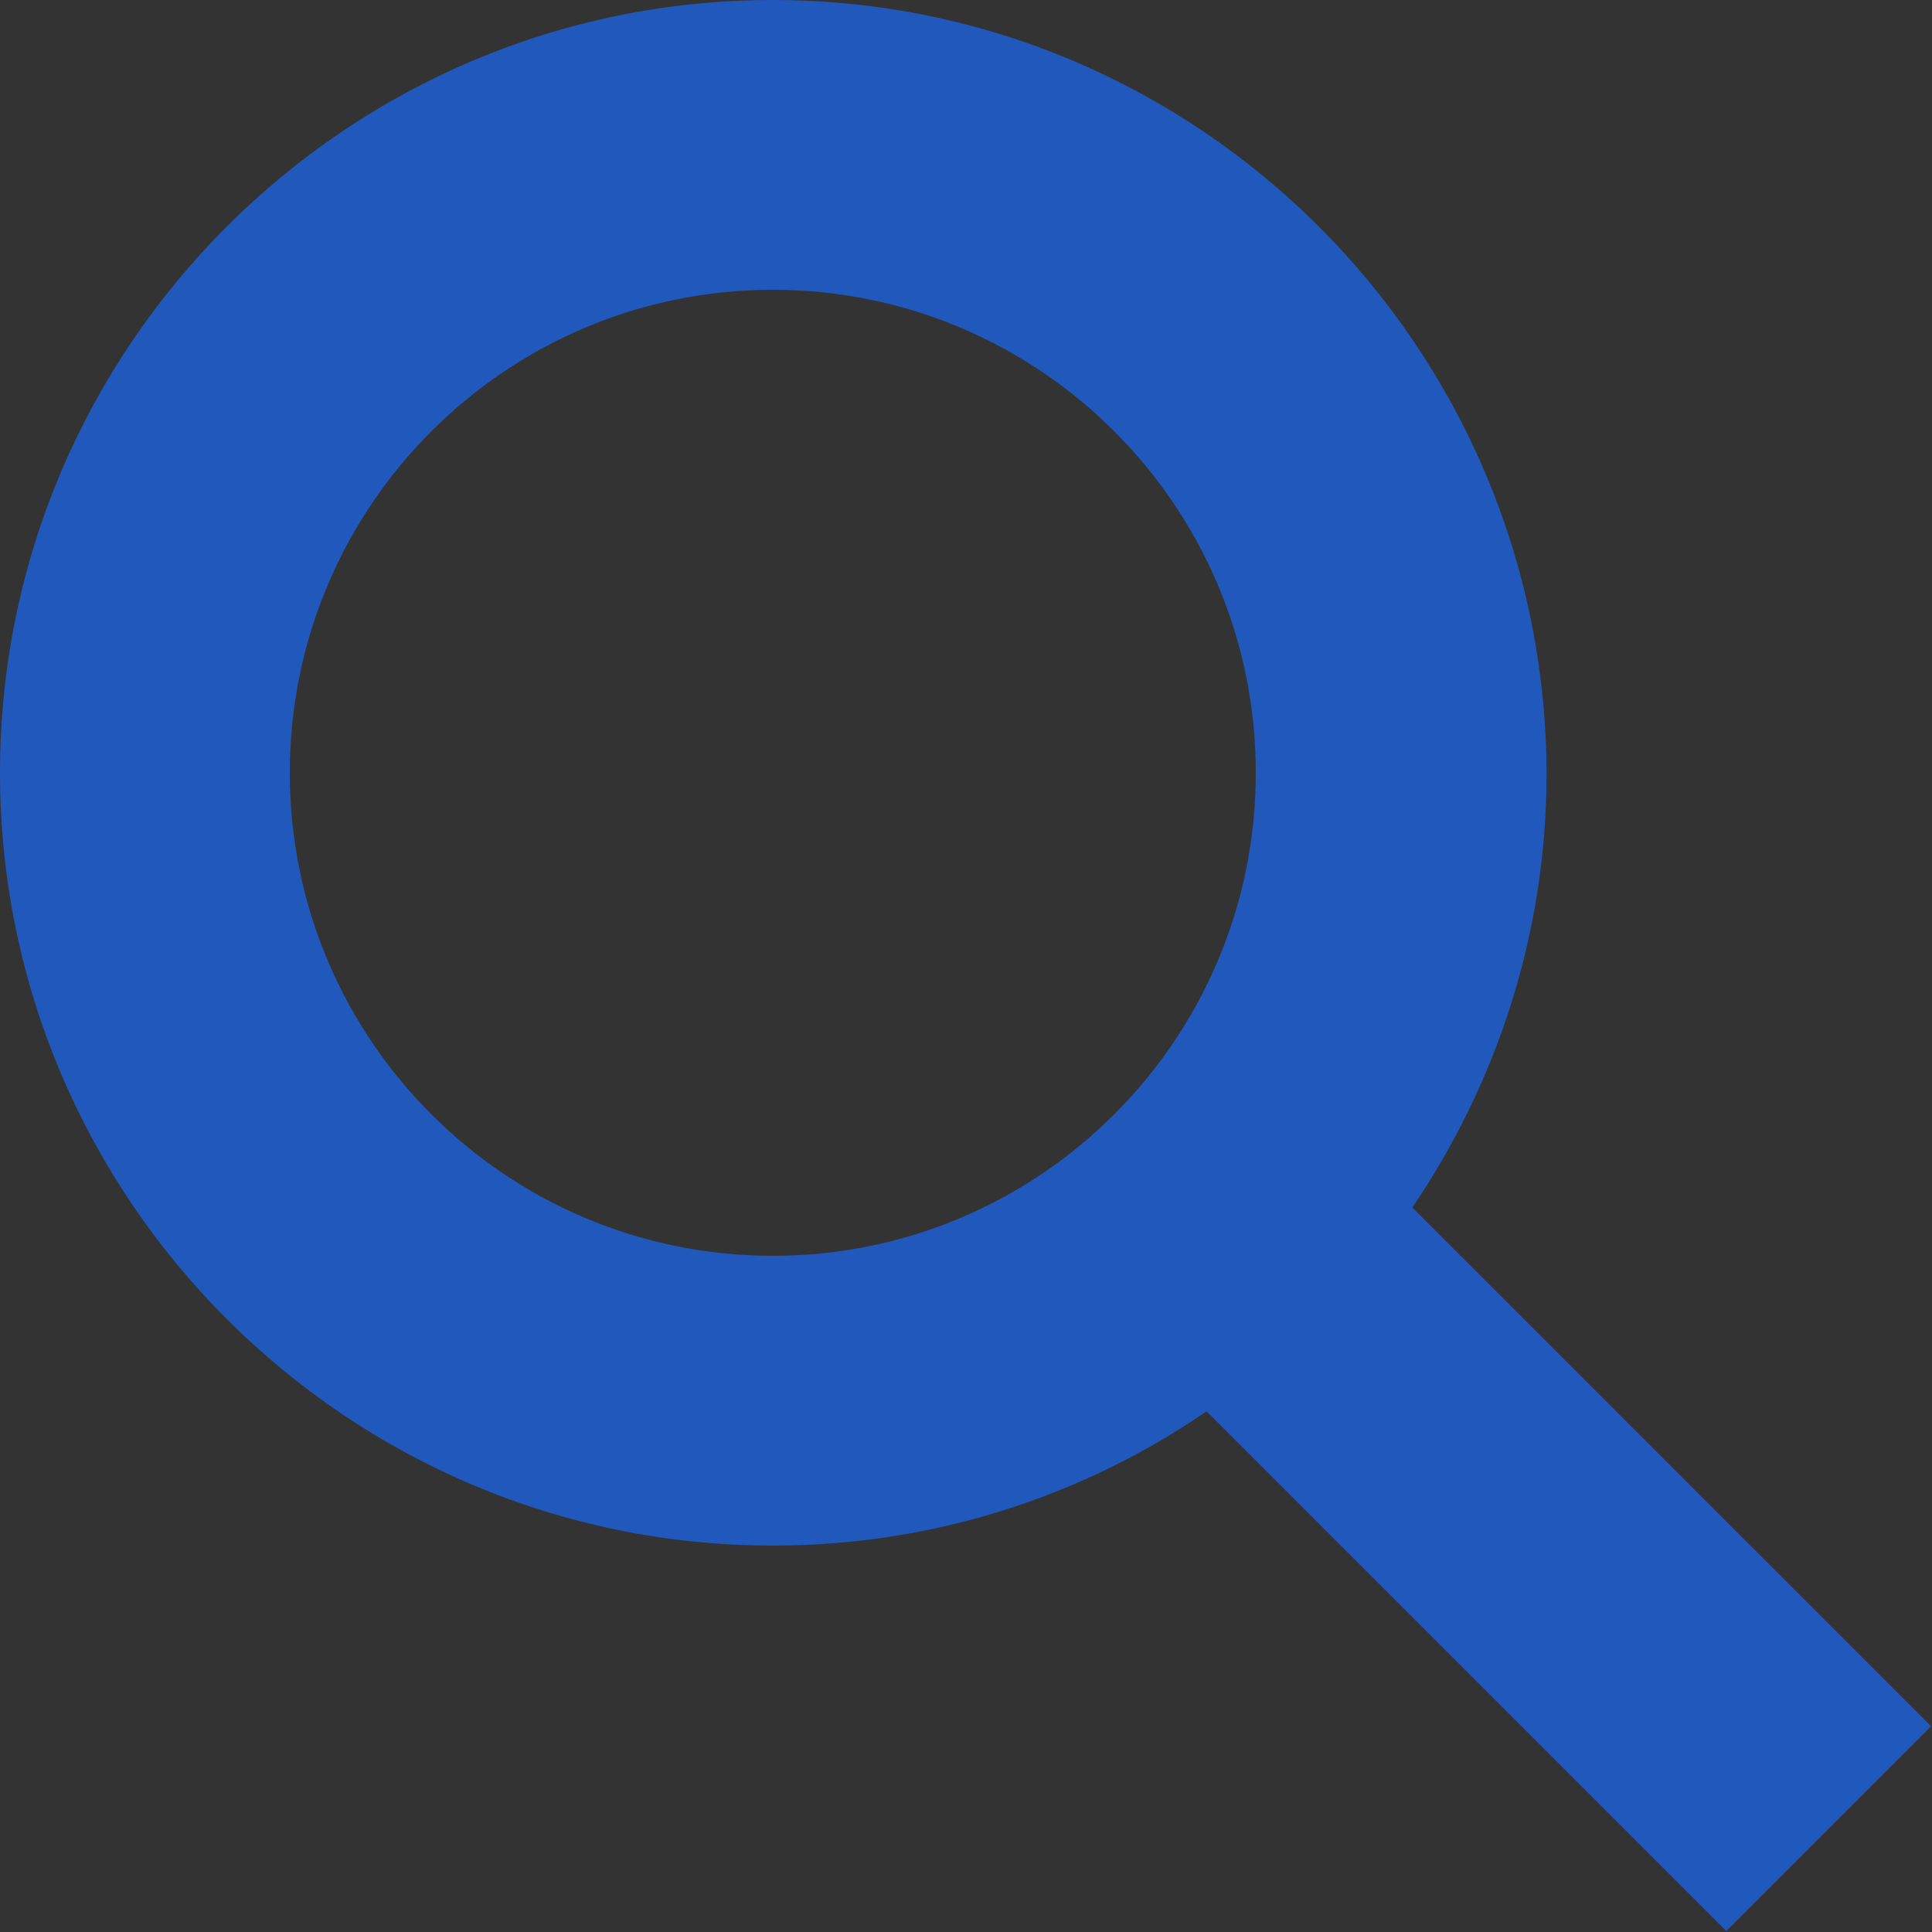 <?xml version="1.0" encoding="UTF-8"?><svg id="_画像_イラスト" xmlns="http://www.w3.org/2000/svg" width="20" height="20" viewBox="0 0 20 20"><rect x="0" y="0" width="20" height="20" fill="#333333" stroke="none"/><rect x="-871" y="-844" width="1409.95" height="1350.07" fill="none" stroke="#fff" stroke-miterlimit="10" stroke-width="4.08"/><path d="M20,17.88l-5.38-5.38c.87-1.28,1.39-2.83,1.39-4.49C16,3.59,12.41,0,8,0S0,3.59,0,8s3.59,8,8,8c1.66,0,3.21-.51,4.49-1.39l5.38,5.38,2.12-2.12ZM3,8c0-2.76,2.24-5,5-5s5,2.24,5,5-2.24,5-5,5-5-2.24-5-5Z" fill="#2158bb" stroke-width="0"/></svg>